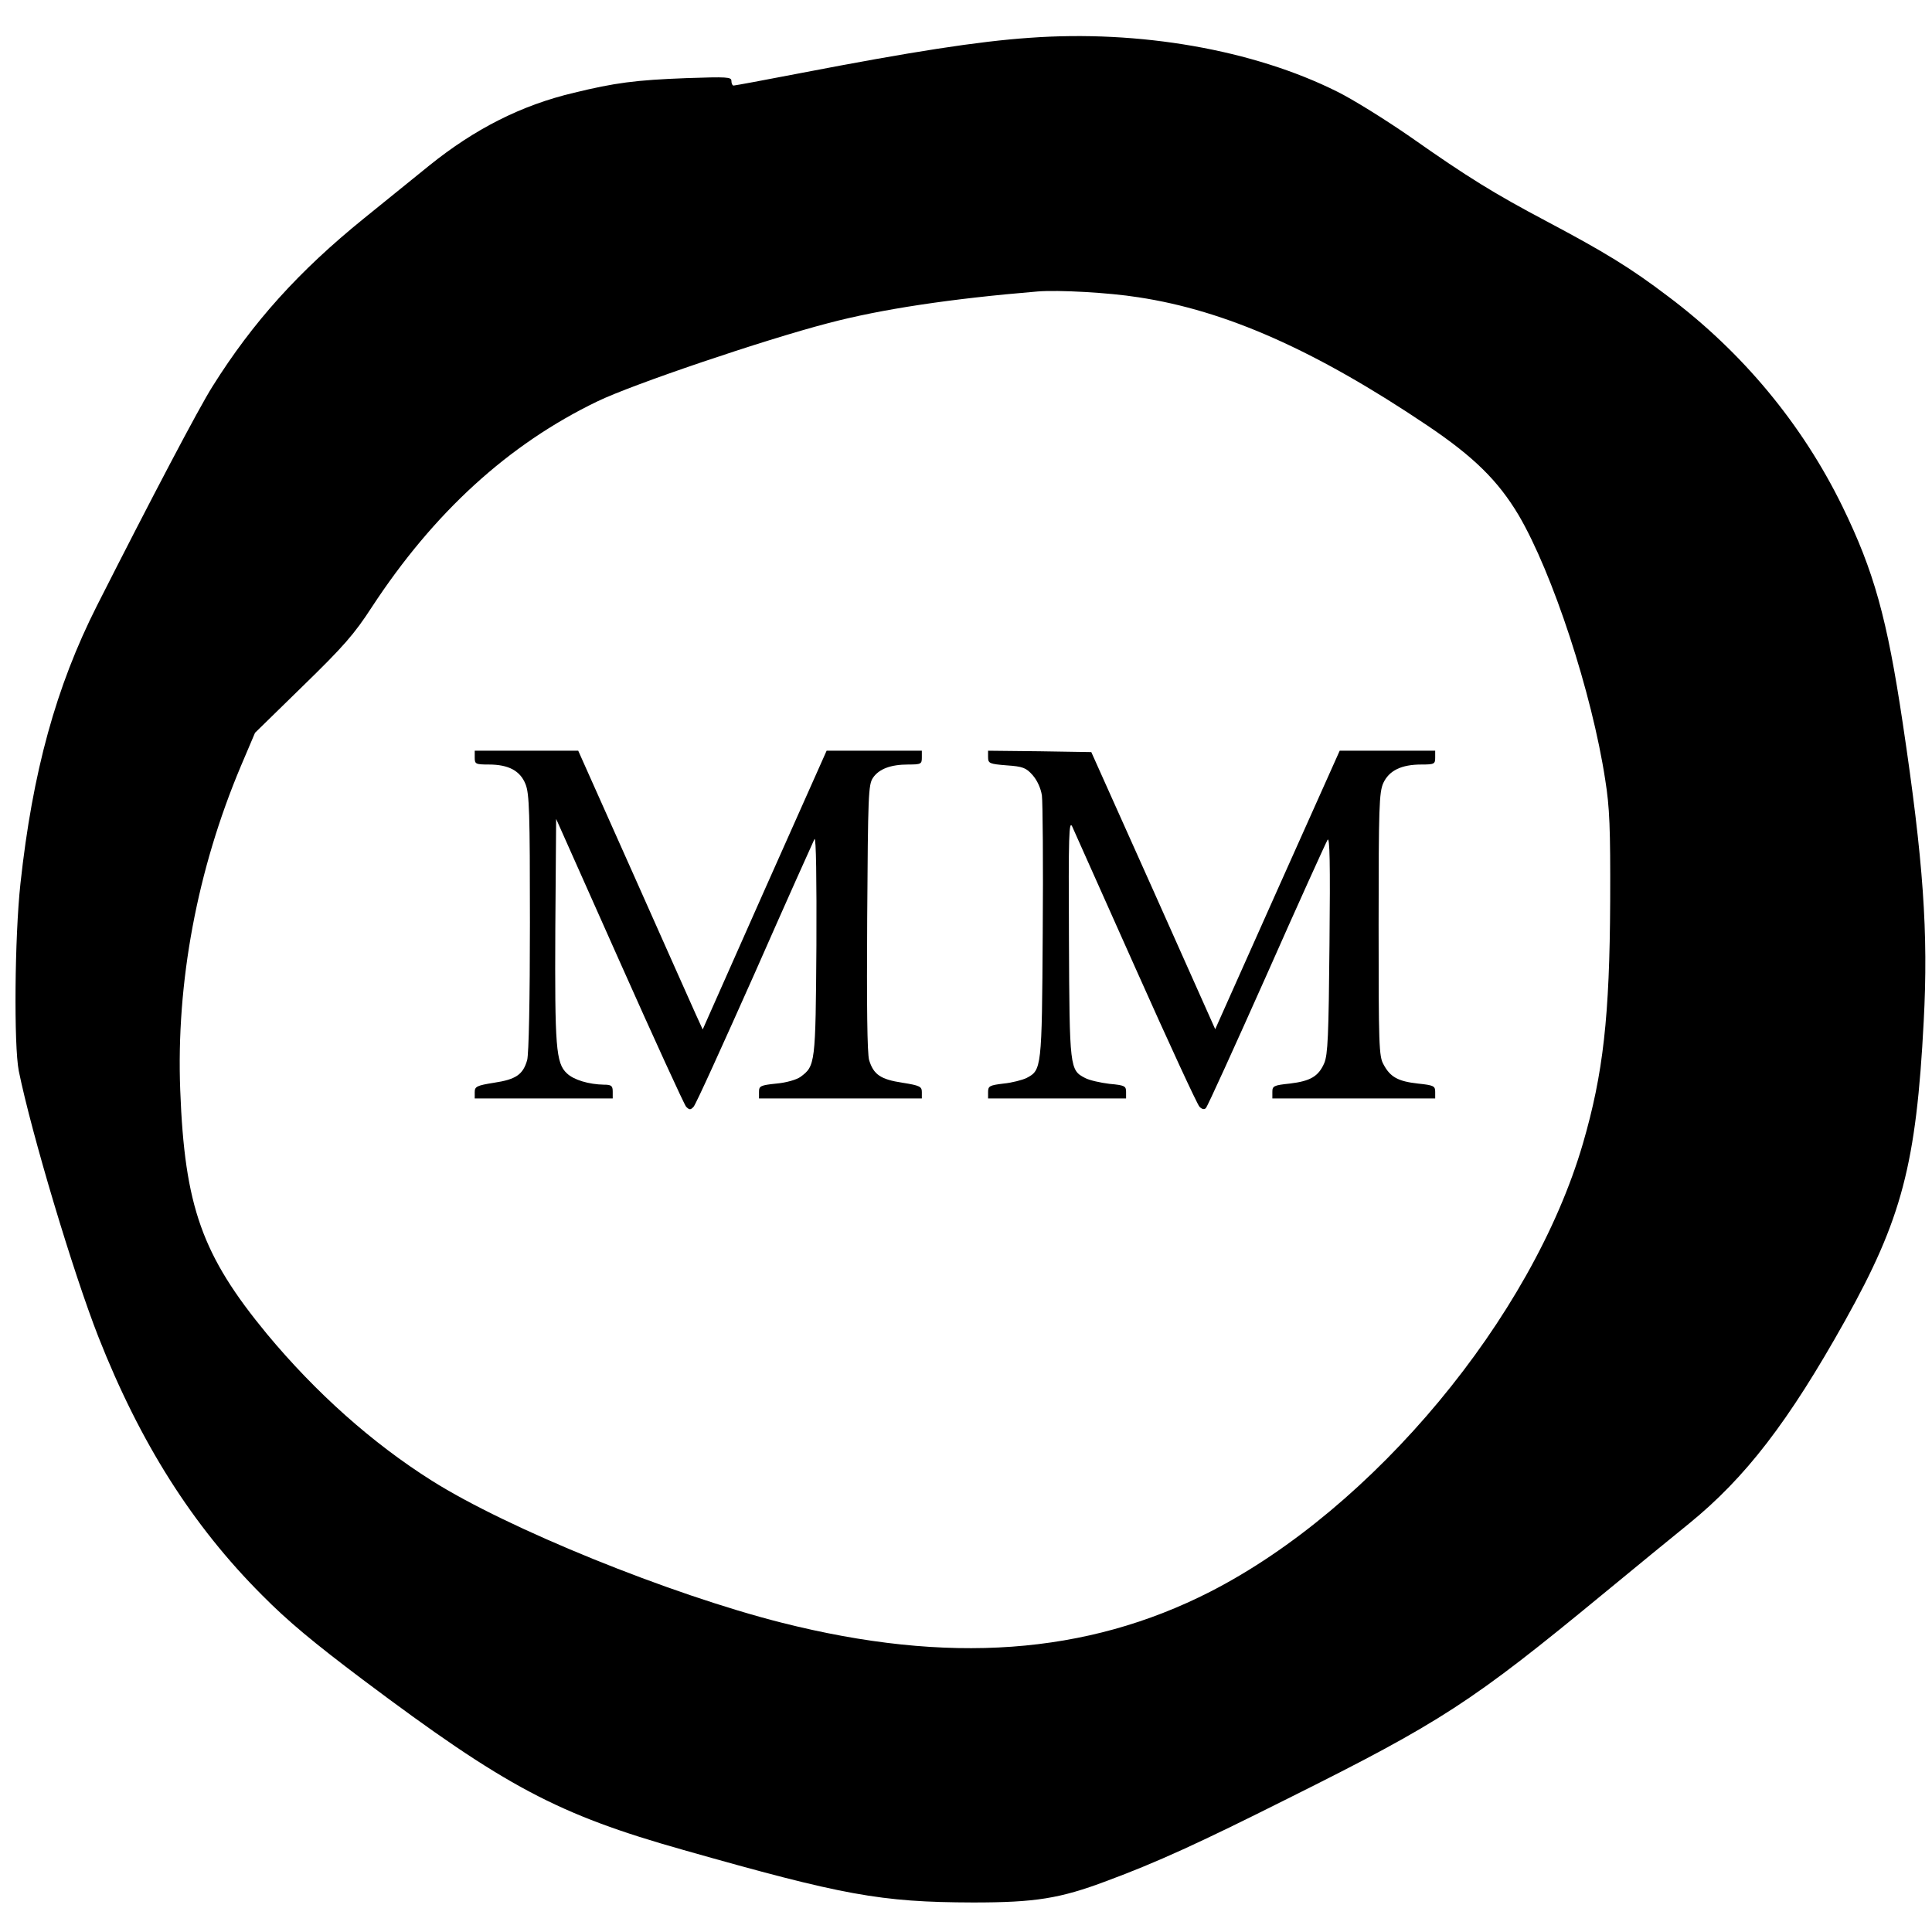 <?xml version="1.0" standalone="no"?>
<!DOCTYPE svg PUBLIC "-//W3C//DTD SVG 20010904//EN"
 "http://www.w3.org/TR/2001/REC-SVG-20010904/DTD/svg10.dtd">
<svg version="1.0" xmlns="http://www.w3.org/2000/svg"
 width="700pt" height="700pt" viewBox="0 0 700 700"
 preserveAspectRatio="xMidYMid meet">
<g transform="translate(0,700) scale(0.1,-0.1)"
fill="#000000" stroke="none">
<path d="M3730 6863 c-187 -13 -425 -50 -830 -128 -129 -25 -238 -45 -242 -45
-4 0 -8 7 -8 17 0 14 -15 15 -162 10 -186 -7 -260 -17 -408 -53 -191 -45 -360
-131 -525 -264 -51 -41 -157 -127 -236 -191 -236 -191 -403 -376 -549 -609
-49 -77 -223 -408 -419 -795 -148 -293 -233 -601 -277 -1007 -21 -194 -24
-586 -6 -678 46 -226 197 -731 289 -965 151 -383 340 -682 593 -935 93 -94
187 -172 365 -306 517 -388 705 -488 1162 -617 578 -164 712 -189 1048 -190
226 0 315 14 485 78 183 68 334 137 655 298 558 278 669 351 1146 744 119 98
258 212 309 253 204 166 360 368 565 735 206 369 258 567 285 1085 17 320 -1
579 -76 1080 -57 381 -104 550 -219 786 -146 298 -362 558 -631 760 -137 104
-229 160 -440 272 -189 100 -285 159 -494 306 -91 63 -210 137 -265 164 -304
152 -717 224 -1115 195z m394 -940 c318 -48 644 -193 1048 -465 168 -113 256
-200 330 -324 123 -209 266 -644 314 -959 16 -100 19 -174 18 -440 -2 -418
-25 -625 -99 -879 -184 -630 -758 -1320 -1350 -1623 -449 -229 -950 -265
-1554 -112 -406 103 -992 341 -1266 514 -216 136 -421 319 -598 532 -235 285
-298 461 -314 883 -15 390 61 798 220 1175 l51 120 174 170 c148 144 186 188
249 285 224 342 494 590 818 746 126 61 601 222 835 283 193 51 446 89 760
115 74 6 258 -4 364 -21z"/>
<path d="M1720 4255 c0 -23 3 -25 51 -25 72 0 114 -23 133 -71 14 -34 16 -104
16 -502 0 -277 -4 -476 -10 -498 -15 -52 -40 -70 -120 -82 -63 -10 -70 -14
-70 -34 l0 -23 250 0 250 0 0 25 c0 21 -5 25 -32 25 -54 1 -109 17 -134 41
-40 37 -44 96 -42 523 l3 399 229 -514 c126 -283 235 -521 242 -529 12 -12 16
-12 27 0 8 8 107 227 222 485 114 259 212 477 216 485 6 9 8 -151 7 -385 -3
-432 -4 -437 -58 -477 -14 -10 -52 -21 -87 -24 -58 -6 -63 -9 -63 -30 l0 -24
295 0 295 0 0 23 c0 20 -7 24 -70 34 -80 12 -105 30 -121 82 -7 24 -9 201 -7
516 3 444 4 482 21 507 22 32 64 48 128 48 46 0 49 2 49 25 l0 25 -172 0 -173
0 -225 -505 -224 -505 -26 57 c-14 32 -116 259 -225 505 l-200 448 -187 0
-188 0 0 -25z"/>
<path d="M3580 4257 c0 -23 5 -25 67 -30 59 -4 71 -9 94 -35 17 -19 30 -48 34
-74 3 -24 5 -248 3 -498 -3 -494 -4 -497 -59 -526 -15 -7 -52 -17 -83 -20 -50
-6 -56 -9 -56 -30 l0 -24 250 0 250 0 0 24 c0 21 -5 24 -60 29 -33 4 -73 13
-88 21 -56 29 -57 33 -59 506 -2 374 0 431 12 405 7 -16 111 -248 230 -515
119 -267 223 -492 231 -500 9 -9 17 -11 23 -5 6 6 104 222 220 482 115 260
215 480 221 490 8 13 10 -84 7 -377 -3 -334 -6 -401 -19 -432 -21 -48 -50 -65
-125 -74 -58 -6 -63 -9 -63 -30 l0 -24 295 0 295 0 0 24 c0 21 -5 24 -62 30
-73 8 -101 24 -125 69 -17 29 -18 71 -18 507 0 427 2 479 17 513 21 45 65 67
138 67 47 0 50 2 50 25 l0 25 -173 0 -173 0 -226 -505 -225 -504 -224 502
-225 502 -187 3 -187 2 0 -23z"/>
</g>
</svg>
